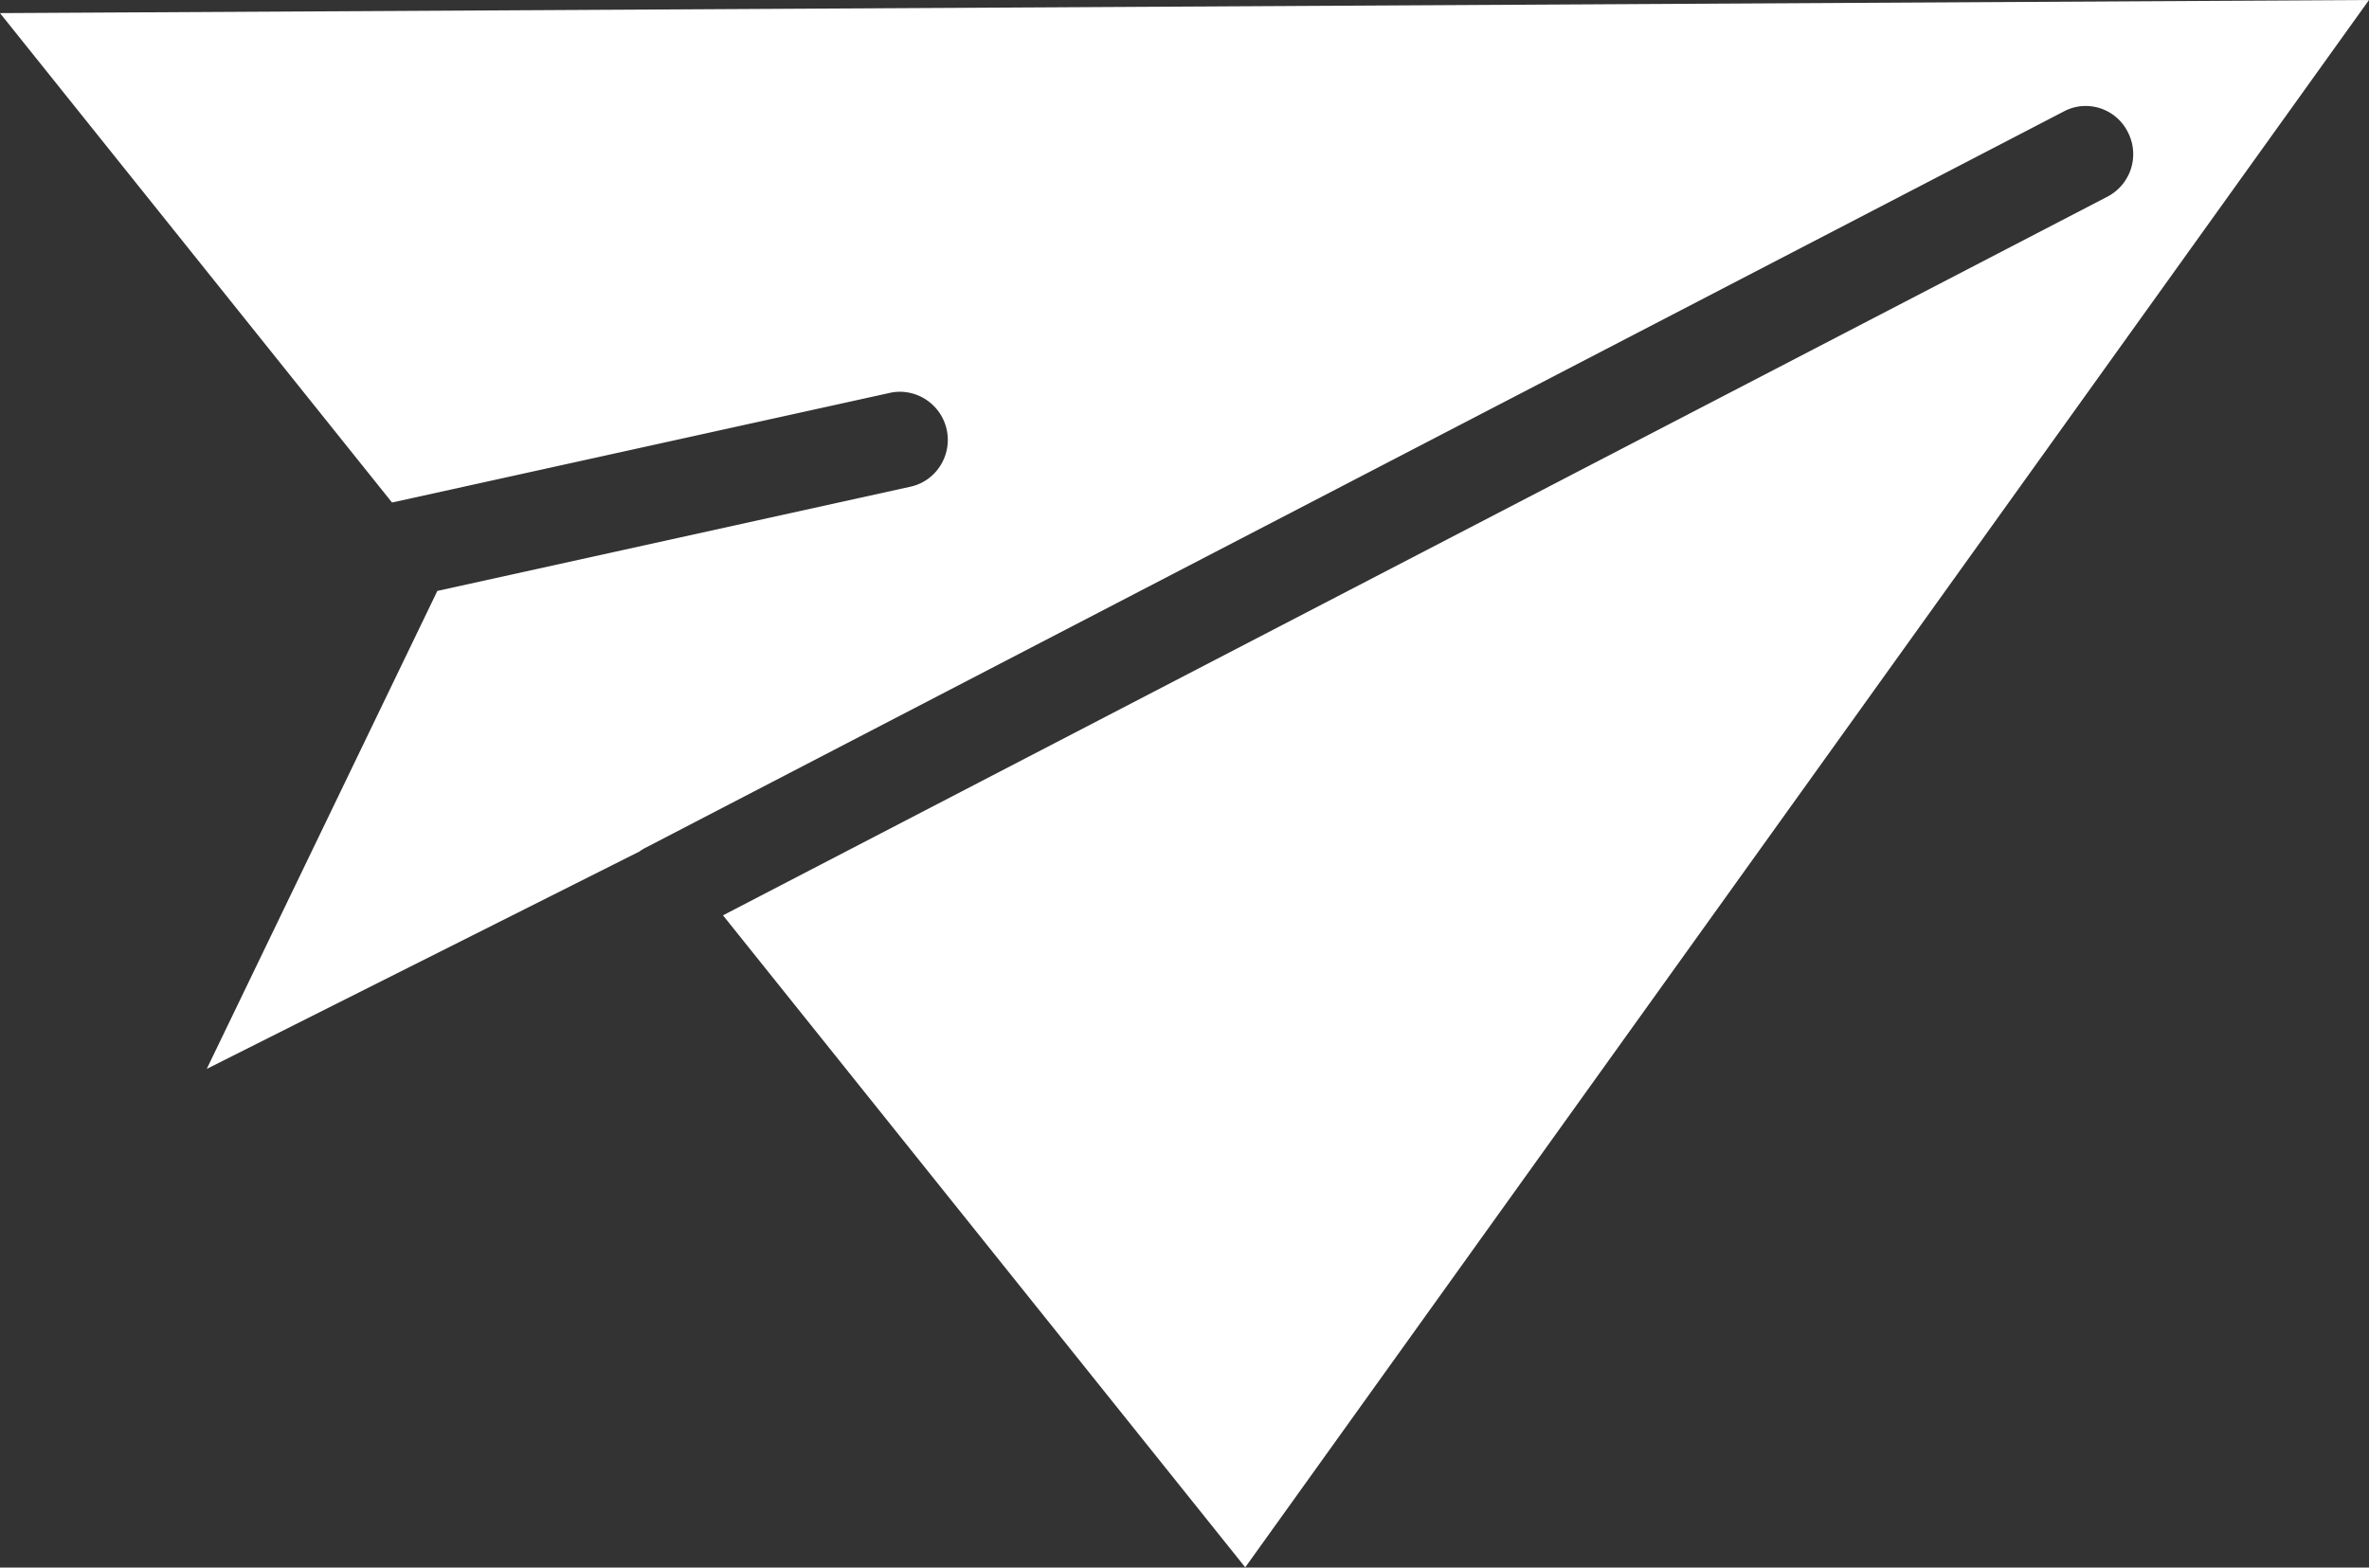<svg xmlns="http://www.w3.org/2000/svg" width="36.119" height="23.904" viewBox="0 0 36.119 23.904">
  <rect x="0" y="0" width="36.119" height="23.904" fill="#333333" stroke="none"/>
  <path id="Subtraction_1" data-name="Subtraction 1" d="M18.985,23.9h0l-7.962-9.942L32.129,3a.731.731,0,0,0,.314-.984.719.719,0,0,0-.644-.4.7.7,0,0,0-.33.082L9.851,12.923a.669.669,0,0,0-.1.061L3.152,16.3,6.668,9.011,13.88,7.422a.718.718,0,0,0,.456-.32.734.734,0,0,0-.611-1.128.71.71,0,0,0-.153.016L5.977,7.663,0,.2,36.119,0,18.986,23.9Z" fill="#fff"/>
</svg>
